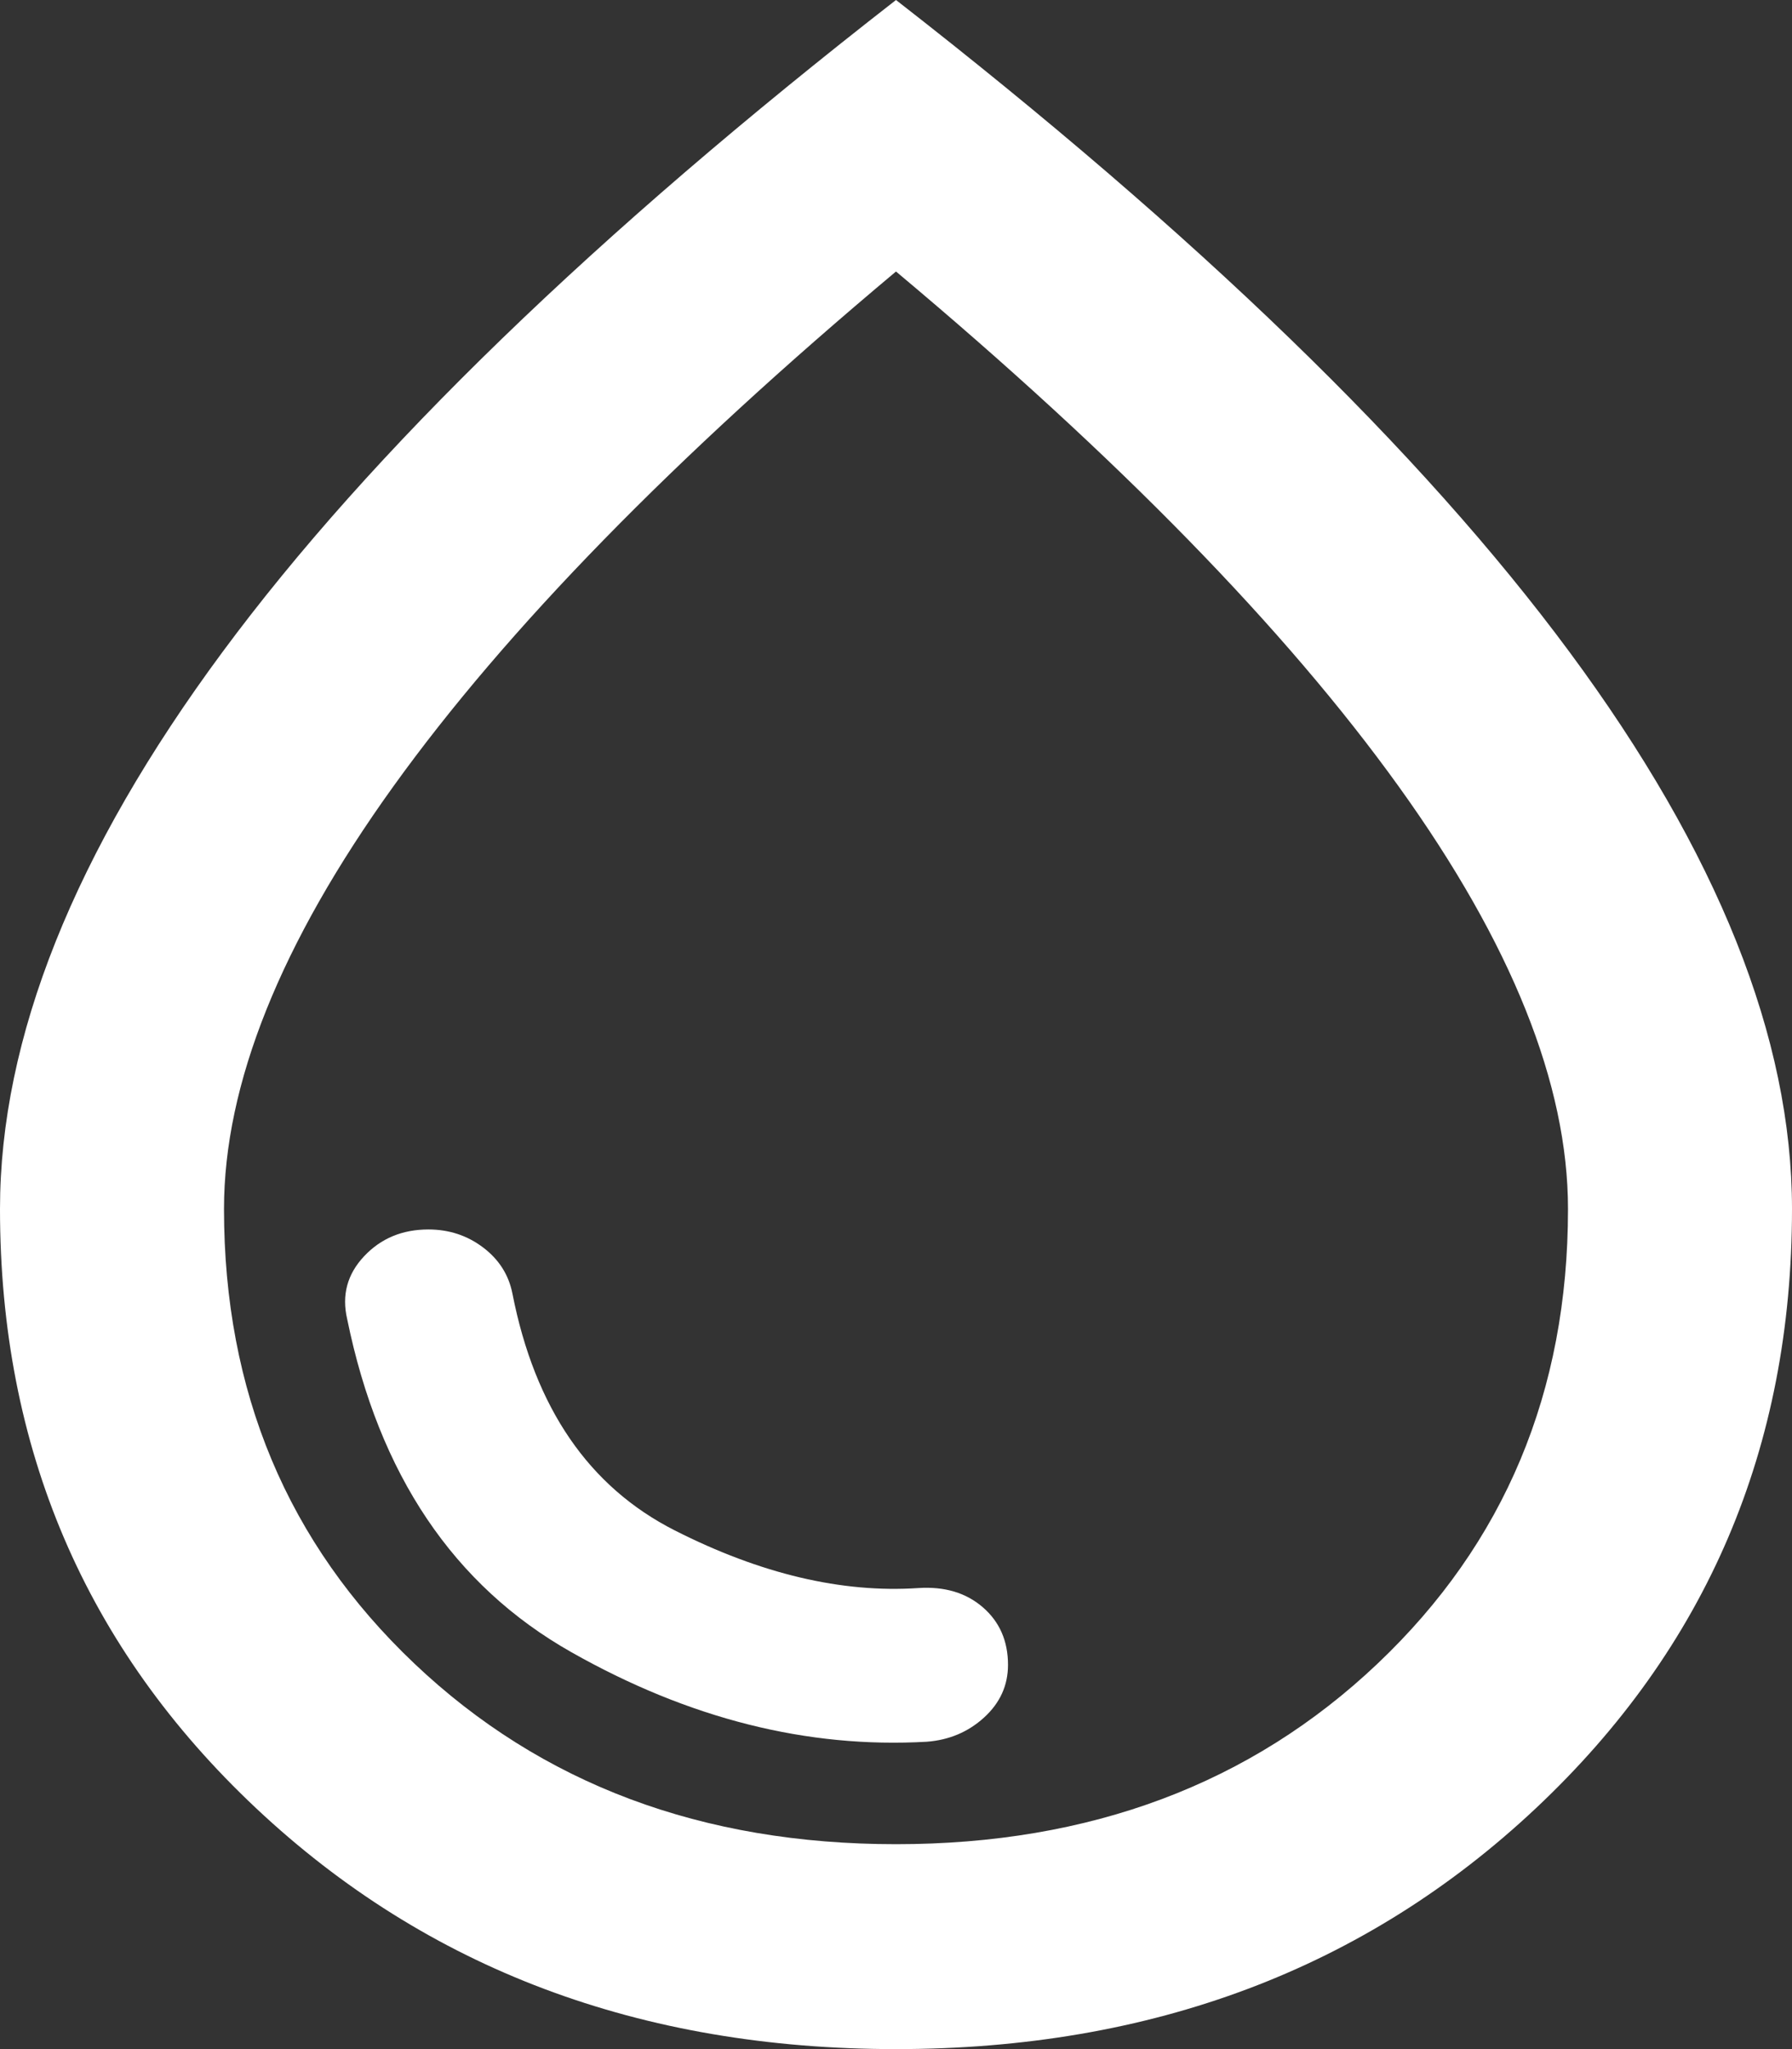 <svg width="70" height="80" viewBox="0 0 70 80" fill="none" xmlns="http://www.w3.org/2000/svg">
<rect x="0" y="0" width="70" height="80" fill="#333333" stroke="none"/>
<path d="M35 80C25.01 80 16.68 76.867 10.008 70.6C3.336 64.333 0 56.533 0 47.2C0 40.533 2.898 33.283 8.695 25.45C14.492 17.617 23.26 9.133 35 0C46.74 9.133 55.508 17.617 61.305 25.45C67.102 33.283 70 40.533 70 47.2C70 56.533 66.664 64.333 59.992 70.6C53.32 76.867 44.99 80 35 80ZM35 72C42.583 72 48.854 69.65 53.812 64.95C58.771 60.25 61.25 54.333 61.25 47.2C61.25 42.333 59.044 36.833 54.633 30.7C50.221 24.567 43.677 17.867 35 10.6C26.323 17.867 19.779 24.567 15.367 30.7C10.956 36.833 8.75 42.333 8.75 47.2C8.75 54.333 11.229 60.25 16.188 64.95C21.146 69.65 27.417 72 35 72Z" fill="white"/>
<path d="M36.203 68C37.078 67.933 37.825 67.617 38.445 67.05C39.065 66.483 39.375 65.8 39.375 65C39.375 64.067 39.047 63.317 38.391 62.75C37.734 62.183 36.896 61.933 35.875 62C32.885 62.2 29.713 61.45 26.359 59.75C23.005 58.05 20.891 54.967 20.016 50.5C19.87 49.767 19.487 49.167 18.867 48.7C18.247 48.233 17.537 48 16.734 48C15.713 48 14.875 48.35 14.219 49.05C13.562 49.75 13.344 50.567 13.562 51.5C14.802 57.567 17.719 61.9 22.312 64.5C26.906 67.1 31.537 68.267 36.203 68Z" fill="white"/>
</svg>
